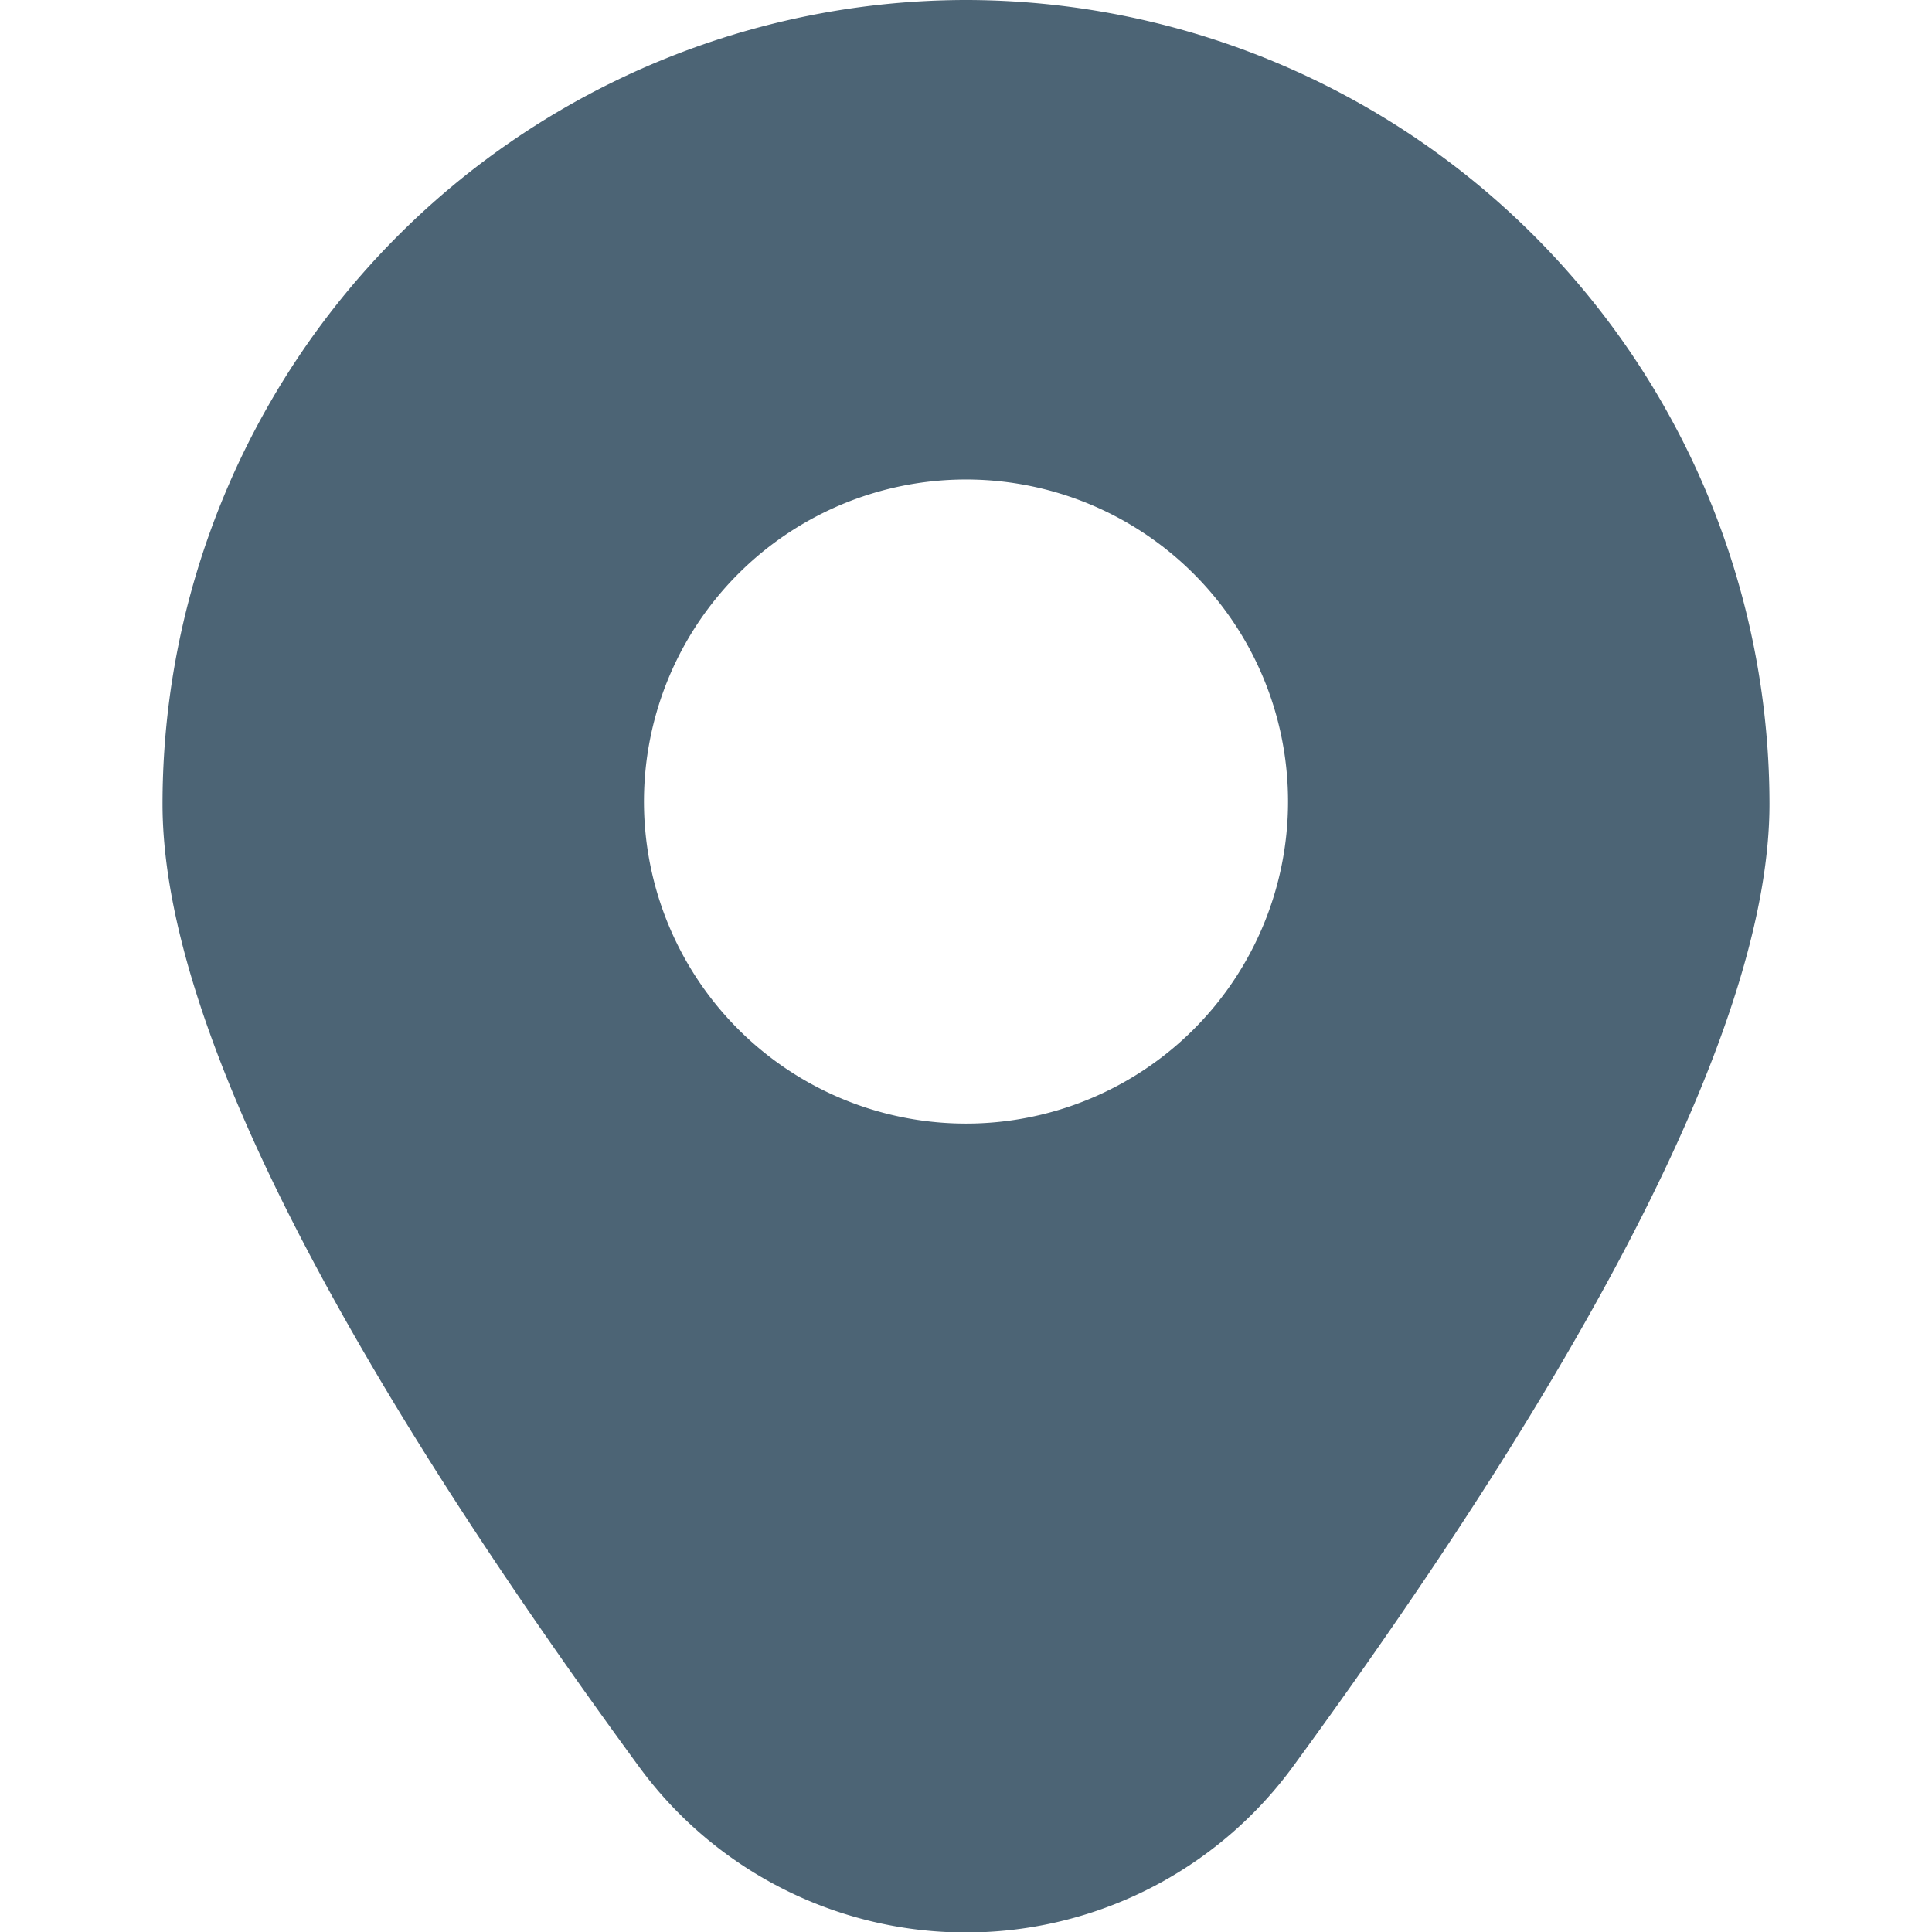<svg xmlns="http://www.w3.org/2000/svg" width="16" height="16" viewBox="0 0 16 16">
  <g id="location-icon" opacity="0.7">
    <rect id="Rectangle_19145" data-name="Rectangle 19145" width="16" height="16" fill="#0069b4" opacity="0"/>
    <path id="marker" d="M8.673.042A6.661,6.661,0,0,0,2.019,6.7c0,1.713,1.327,4.395,3.943,7.969a3.356,3.356,0,0,0,5.421,0C14,11.09,15.327,8.409,15.327,6.7A6.661,6.661,0,0,0,8.673.042Zm0,9.305A2.667,2.667,0,1,1,11.34,6.681,2.667,2.667,0,0,1,8.673,9.347Z" transform="translate(-0.673 -0.042)" fill="#00223a"/>
  </g>
</svg>
